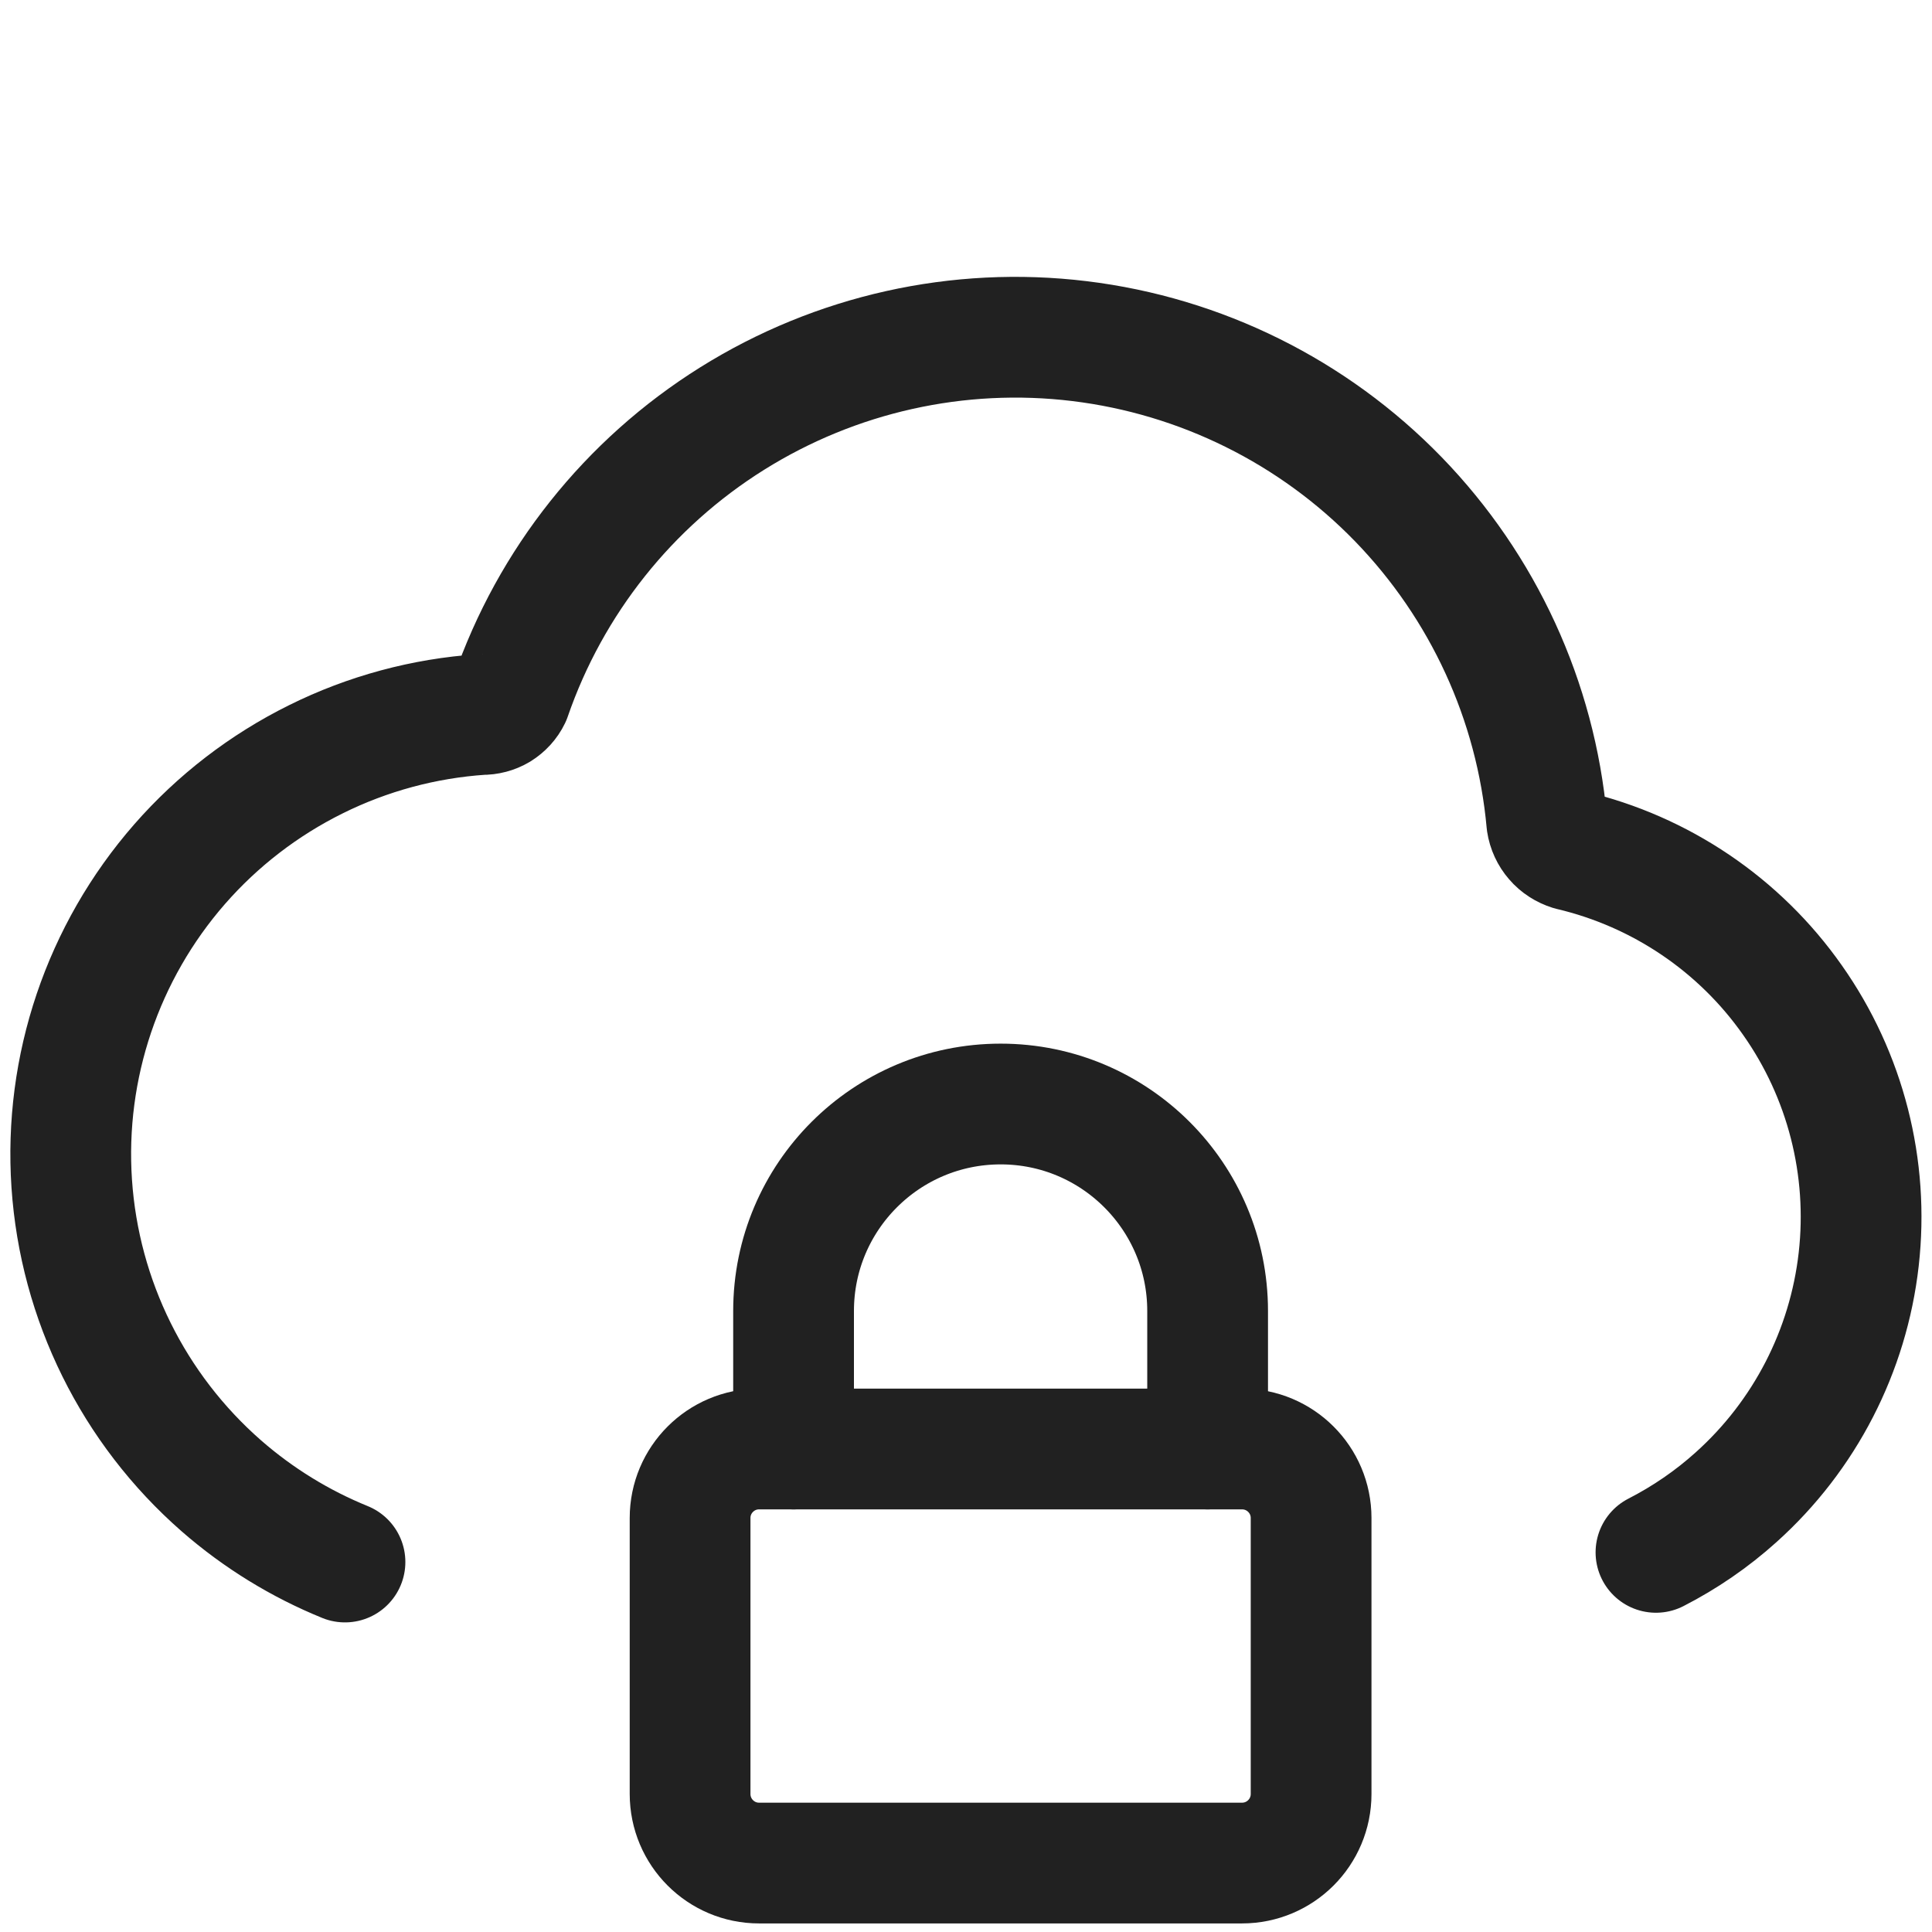 <svg width="16" height="16" viewBox="0 0 16 16" fill="none" xmlns="http://www.w3.org/2000/svg">
<path d="M2.857 12.936C2.486 12.785 2.14 12.573 1.833 12.305C1.105 11.668 0.659 10.768 0.594 9.802C0.529 8.837 0.851 7.885 1.488 7.156C1.803 6.796 2.186 6.501 2.616 6.288C3.045 6.075 3.512 5.949 3.99 5.917C4.04 5.918 4.089 5.905 4.131 5.88C4.173 5.854 4.208 5.816 4.229 5.772C4.559 4.816 5.207 4.002 6.064 3.466C6.921 2.93 7.936 2.703 8.94 2.825C9.944 2.947 10.876 3.409 11.58 4.134C12.284 4.86 12.719 5.805 12.81 6.812C12.818 6.865 12.841 6.915 12.876 6.955C12.911 6.996 12.957 7.025 13.008 7.041C13.751 7.216 14.405 7.657 14.844 8.282C15.284 8.906 15.479 9.67 15.393 10.429C15.307 11.188 14.946 11.889 14.378 12.399C14.176 12.581 13.952 12.734 13.714 12.856" stroke="#212121" stroke-linecap="round" stroke-linejoin="round"/>
<path d="M5.715 14.857V12.571C5.715 12.256 5.971 12 6.286 12H10.286C10.602 12 10.858 12.256 10.858 12.571V14.857C10.858 15.173 10.602 15.429 10.286 15.429H6.286C5.971 15.429 5.715 15.173 5.715 14.857Z" stroke="#212121" stroke-linejoin="round"/>
<path d="M6.572 12V10.857C6.572 9.91 7.34 9.143 8.287 9.143C9.233 9.143 10.001 9.91 10.001 10.857V12" stroke="#212121" stroke-linecap="round" stroke-linejoin="round"/>
</svg>
